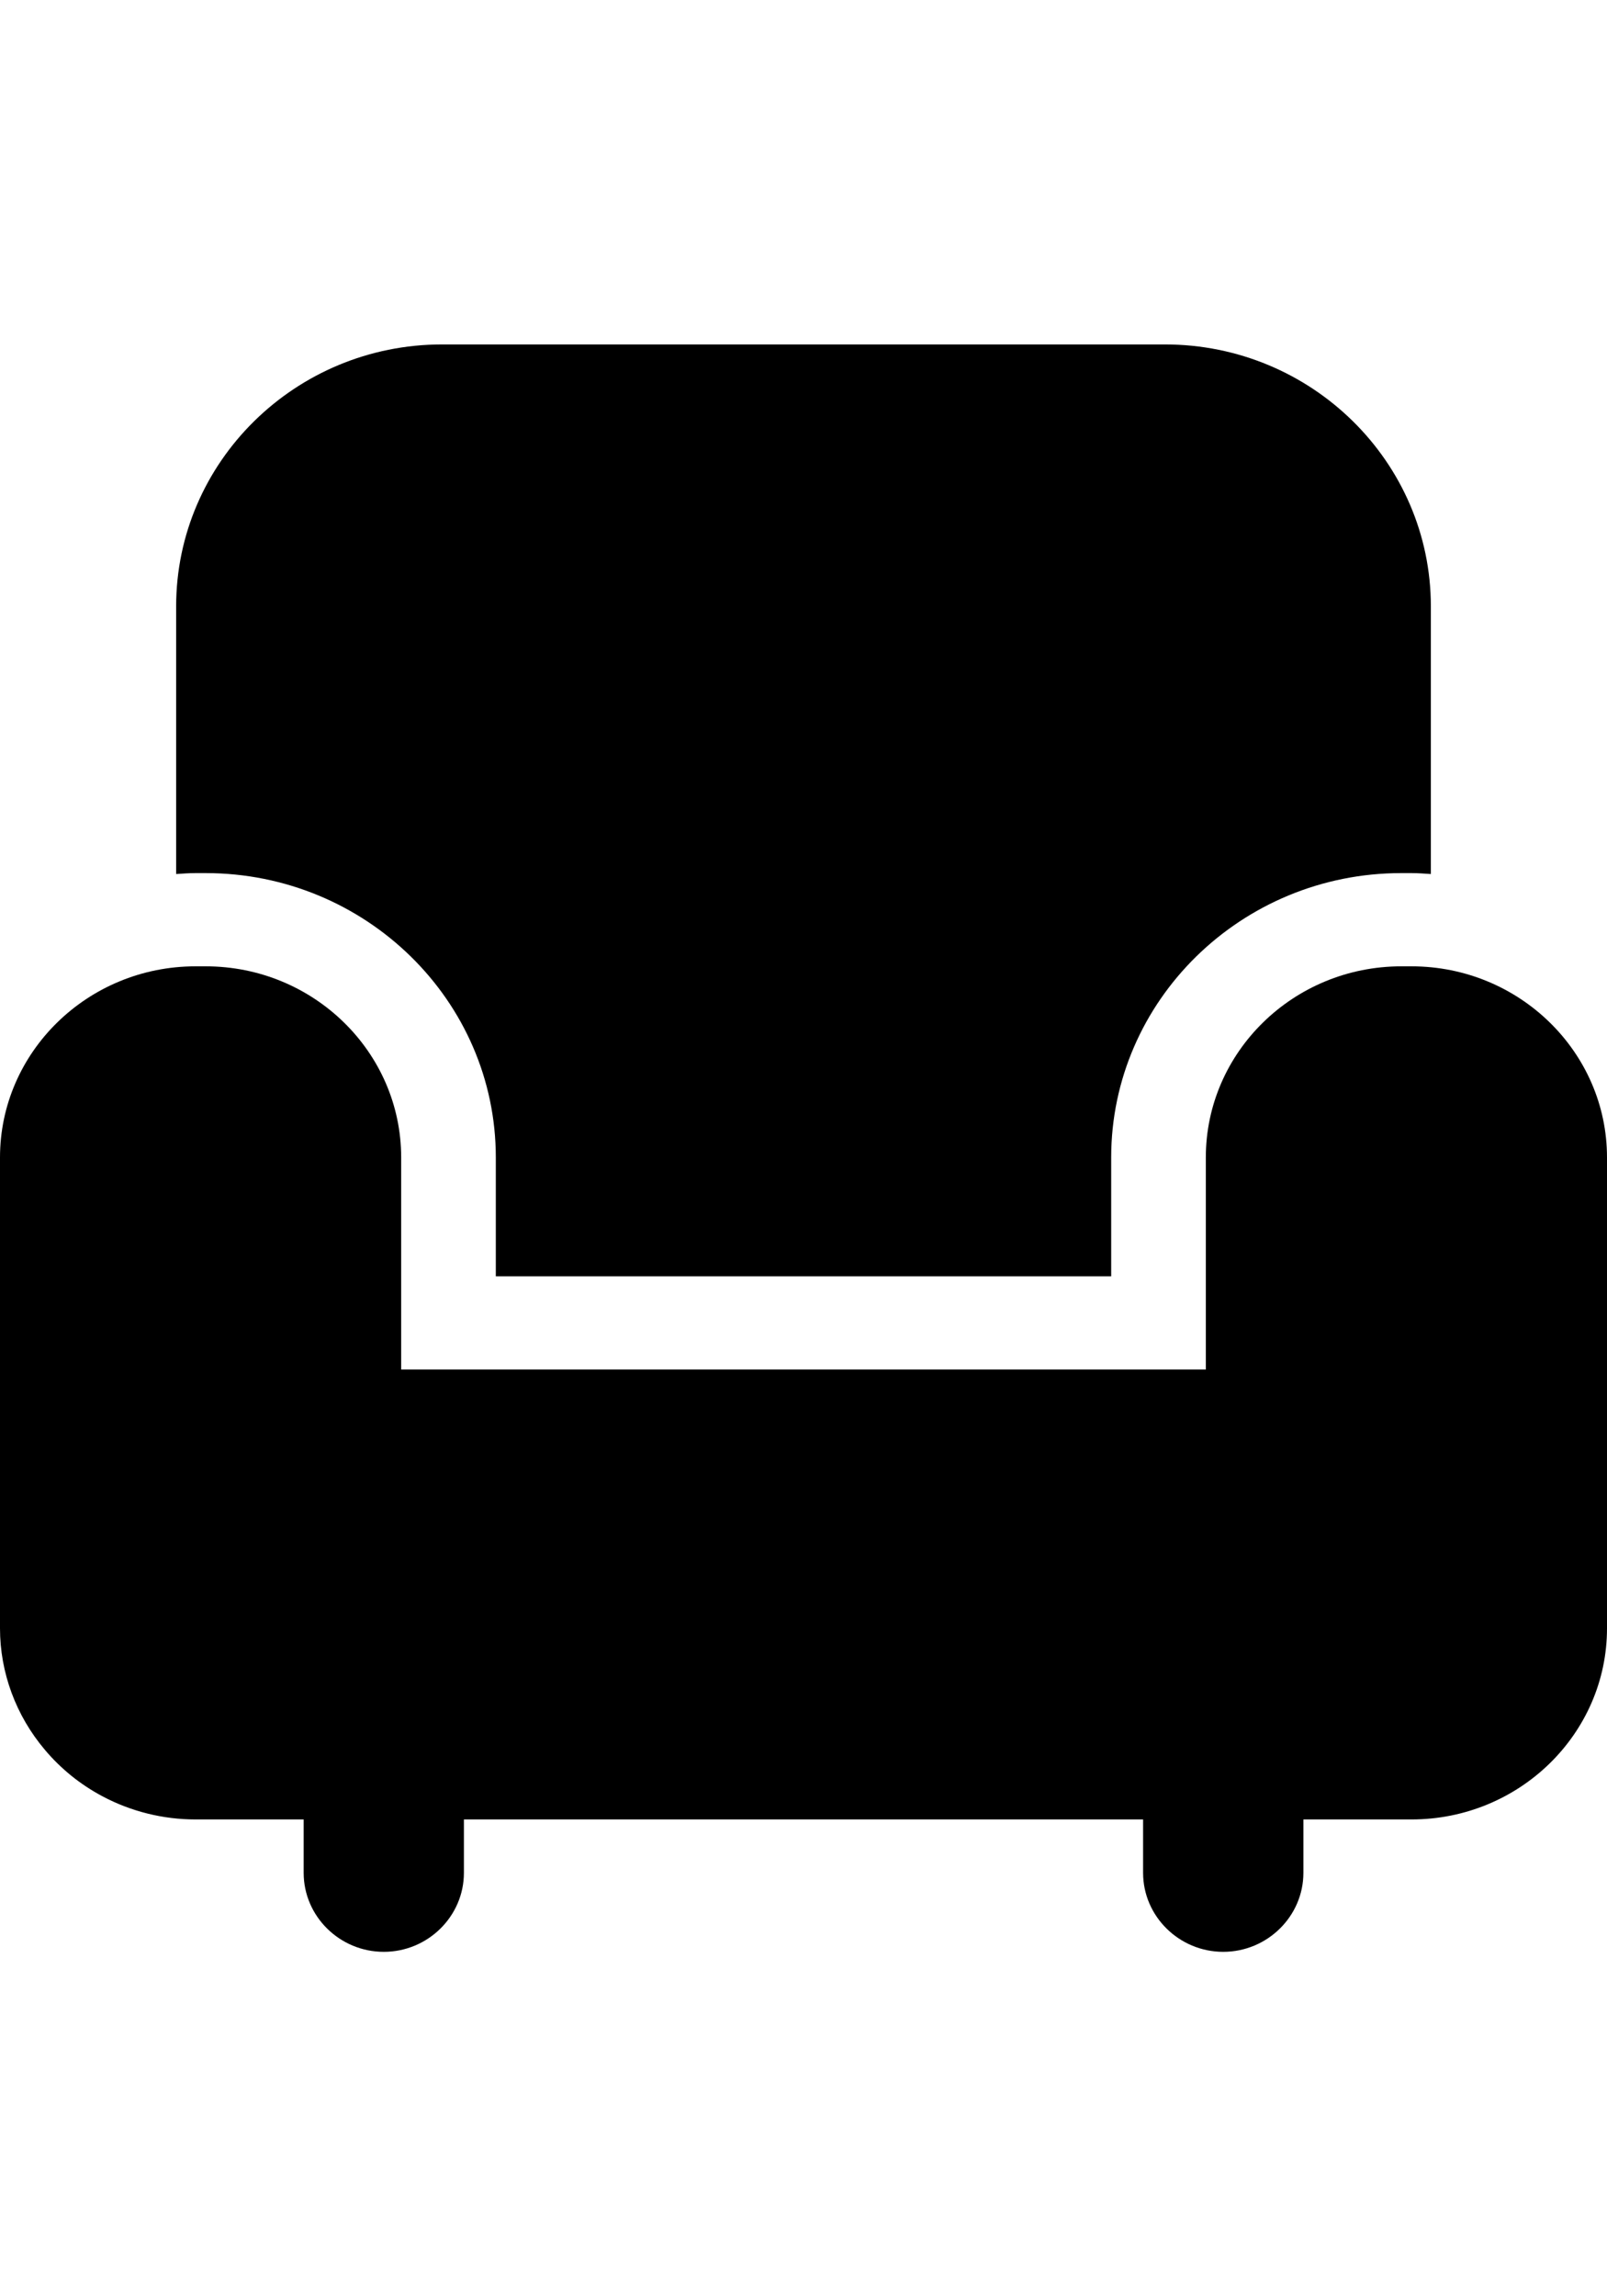 <?xml version="1.0" encoding="UTF-8"?>
<svg width="28px" height="40px" viewBox="0 0 28 40" version="1.1" xmlns="http://www.w3.org/2000/svg" xmlns:xlink="http://www.w3.org/1999/xlink">
    <title>Primary Product Feature Icon (28px x 40px)</title>
    <g id="Primary-Product-Feature-Icon-(28px-x-40px)" stroke="none" stroke-width="1" fill="none" fill-rule="evenodd">
        <g id="Armchair" transform="translate(0, 6)" fill="#000000">
            <path d="M3.584,9.209 C6.372,9.209 8.639,11.431 8.639,14.163 L8.639,16.233 L19.361,16.233 L19.361,14.163 C19.361,11.431 21.629,9.209 24.415,9.209 L24.595,9.209 C24.708,9.209 24.819,9.218 24.931,9.225 L24.931,4.563 C24.931,2.047 22.853,0 20.299,0 L7.701,0 C5.147,0 3.069,2.047 3.069,4.563 L3.069,9.225 C3.181,9.218 3.292,9.209 3.406,9.209 L3.584,9.209 Z" id="Fill-20"></path>
            <path d="M24.416,10.833 C22.537,10.833 21.01,12.327 21.01,14.163 L21.01,17.857 L6.99,17.857 L6.99,14.163 C6.99,12.327 5.463,10.833 3.584,10.833 L3.406,10.833 C1.528,10.833 0,12.327 0,14.163 L0,22.365 C0,23.134 0.277,23.885 0.782,24.481 C0.92,24.646 1.076,24.797 1.243,24.933 C1.412,25.069 1.595,25.19 1.786,25.291 C2.282,25.555 2.842,25.694 3.406,25.694 L5.291,25.694 L5.291,26.624 C5.291,27.381 5.919,28 6.687,28 C7.455,28 8.083,27.381 8.083,26.624 L8.083,25.694 L19.917,25.694 L19.917,26.624 C19.917,27.381 20.546,28 21.313,28 C22.081,28 22.71,27.381 22.71,26.624 L22.71,25.694 L24.594,25.694 C26.472,25.694 28,24.201 28,22.365 L28,14.163 C28,12.327 26.472,10.833 24.594,10.833 L24.416,10.833 Z" id="Fill-21"></path>
        </g>
    </g>
</svg>